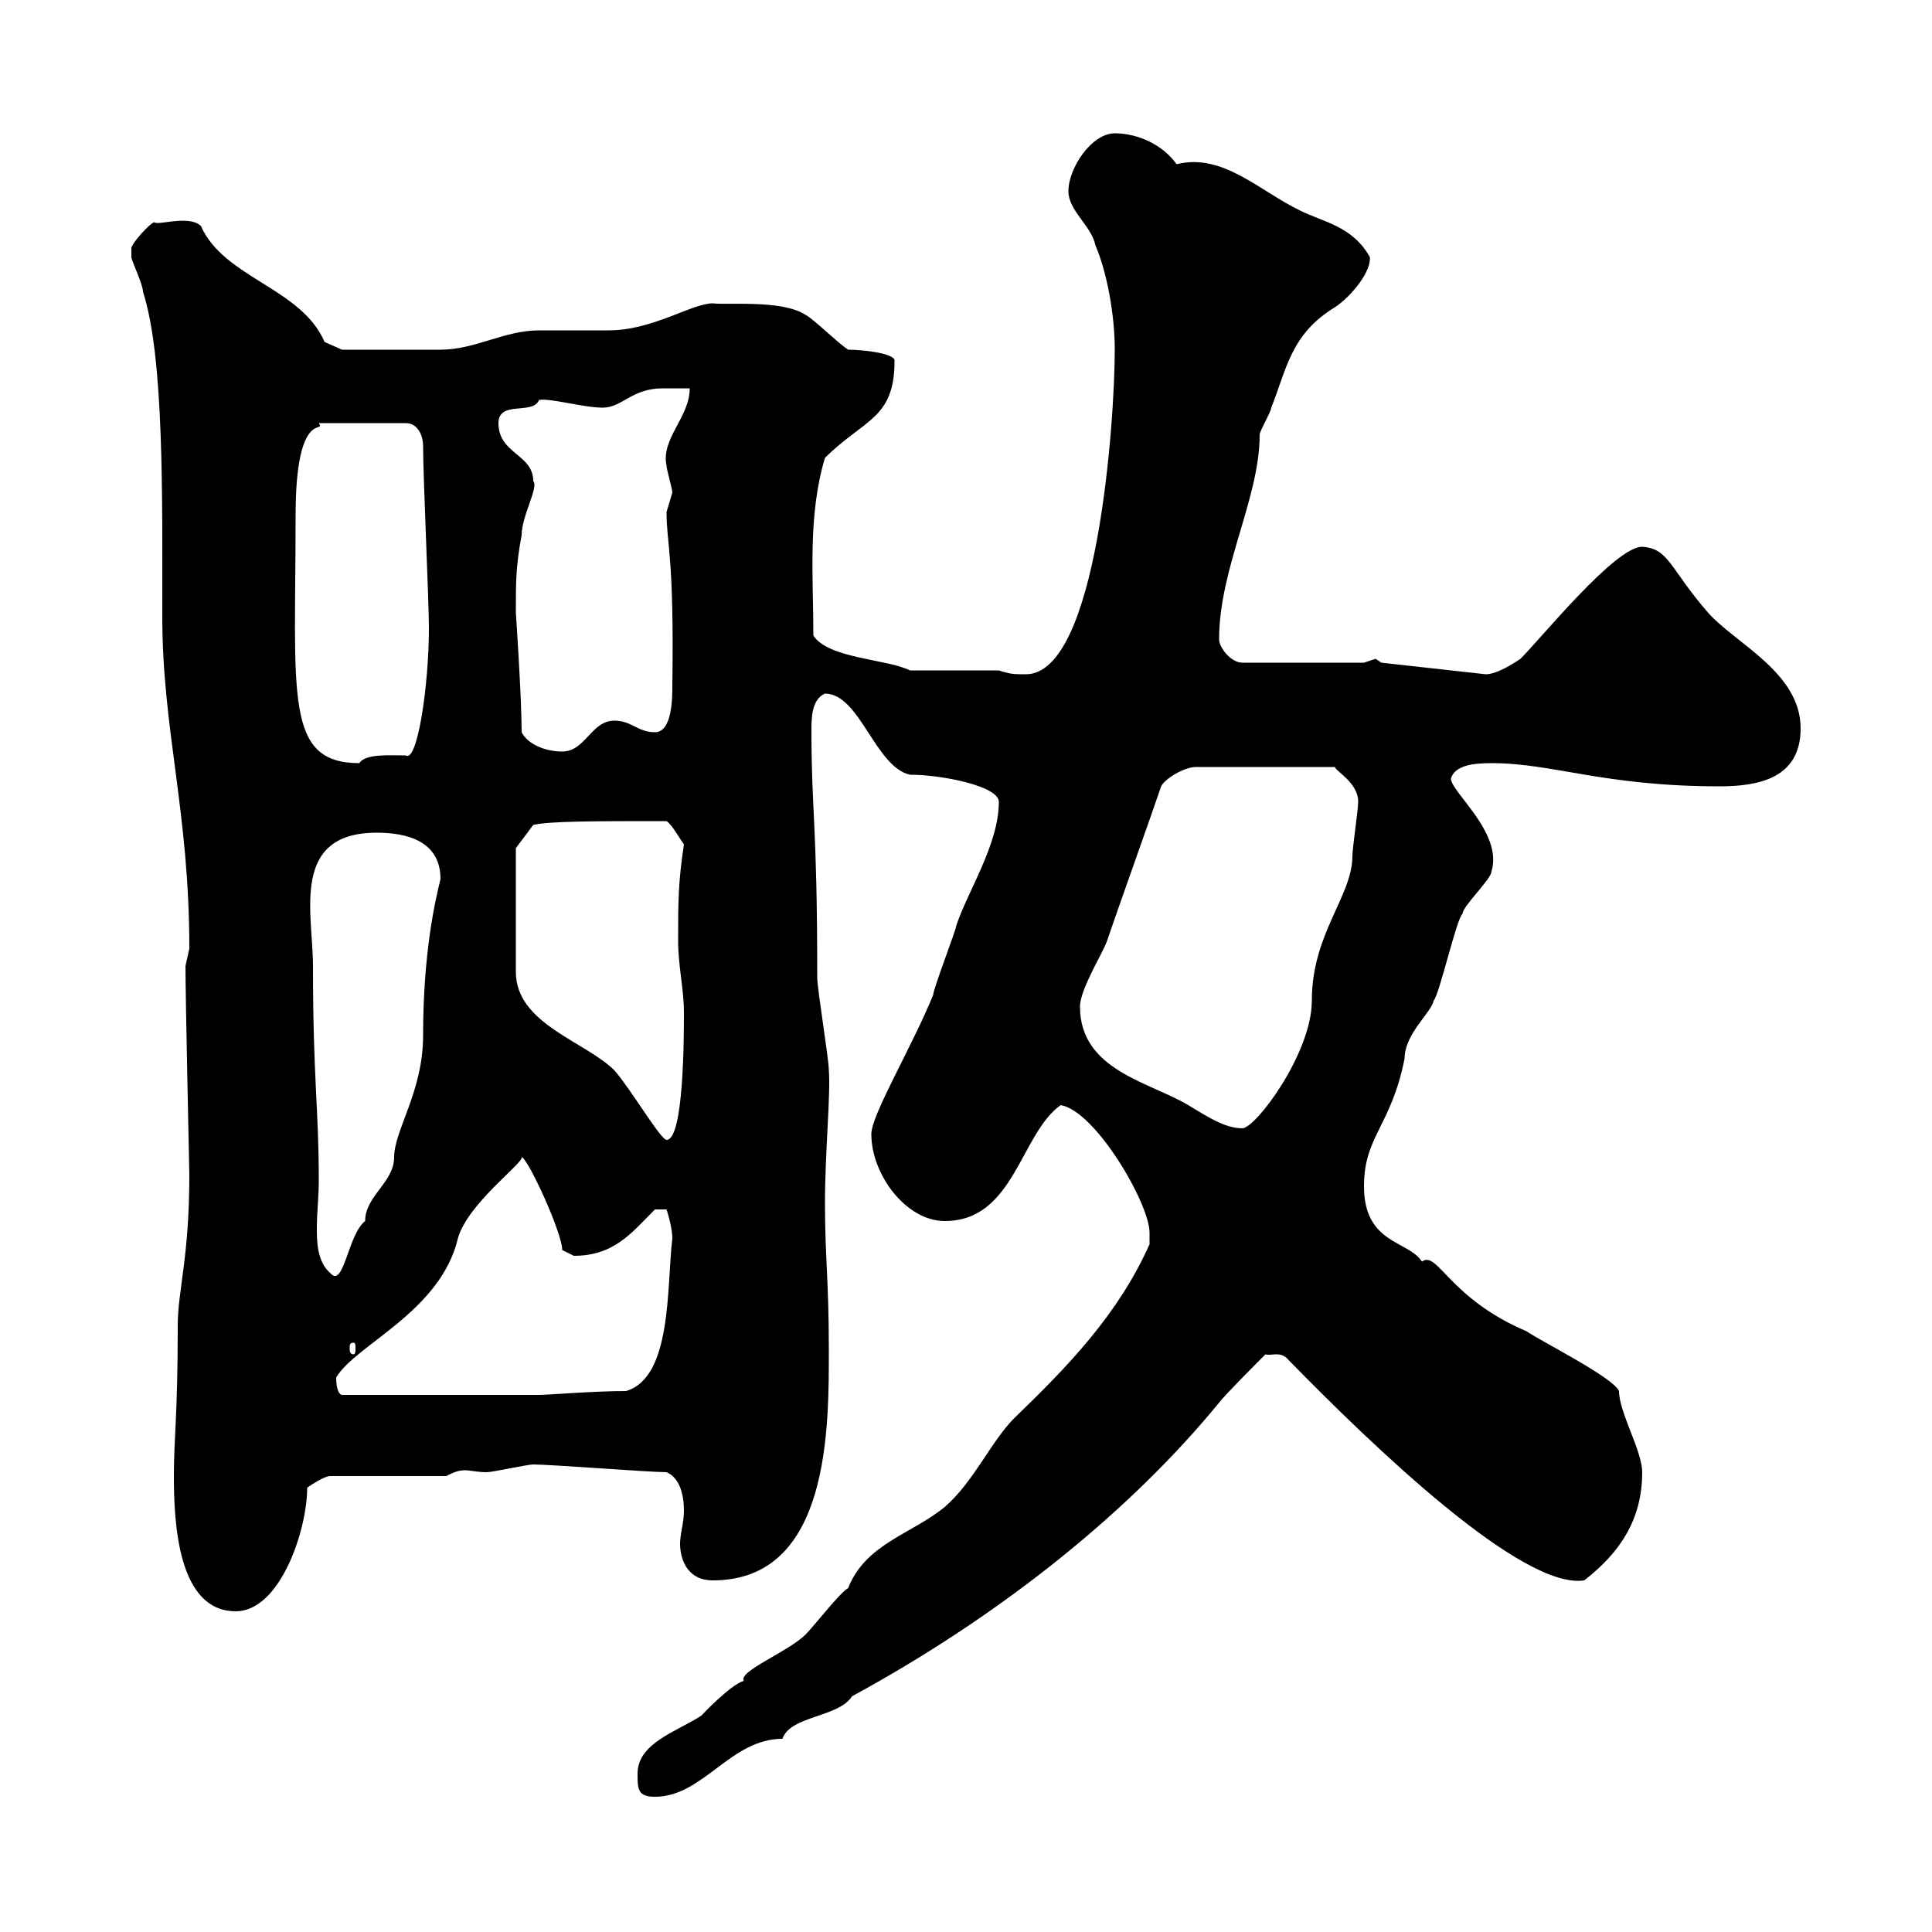 <svg xmlns="http://www.w3.org/2000/svg" xmlns:xlink="http://www.w3.org/1999/xlink" width="300" height="300"><path d="M99 275.40C99 277.80 99 279 101.70 279C109.20 279 113.40 270 121.50 270C122.70 266.40 130.20 266.70 132.30 263.40C156 250.50 175.80 234.30 189.30 217.80C190.20 216.60 195.60 211.20 196.50 210.30C197.40 210.60 198.90 209.70 200.10 211.20C213.30 224.70 236.40 246.90 246 245.40C251.40 241.20 255 236.10 255 228.60C255 225.30 251.40 219.30 251.40 216C250.50 213.90 239.70 208.50 237 206.70C225 201.60 223.20 194.10 220.80 195.90C218.70 192.60 211.80 193.20 211.80 184.20C211.80 176.40 216 174.90 218.10 164.40C218.10 160.50 222.30 157.20 222.60 155.40C223.50 154.50 226.20 142.50 227.10 141.90C227.10 140.70 231.60 136.50 231.60 135.30C233.40 129.30 225.30 123 225.30 120.90C225.90 118.80 228.90 118.50 231.60 118.50C241.20 118.50 249 122.10 267 122.10C273 122.10 279.60 120.90 279.60 113.10C279.60 104.40 269.40 99.90 265.20 95.10C259.20 88.20 259.20 85.20 255 84.90C250.80 84.90 239.40 99 236.10 102.30C235.20 102.90 232.50 104.70 230.70 104.70L214.50 102.90C214.50 102.90 213.60 102.30 213.60 102.30C213.60 102.30 211.80 102.90 211.80 102.90L192.90 102.90C191.10 102.90 189.30 100.50 189.30 99.30C189.30 88.20 195.60 77.40 195.60 67.50C195.60 66.90 197.40 63.90 197.40 63.30C199.80 57.30 200.40 51.90 207.30 47.70C210 45.90 213 42 212.70 39.90C210 35.10 205.50 34.50 201.90 32.70C195.60 29.70 189.90 23.70 182.70 25.50C180.60 22.50 176.70 20.70 173.10 20.70C169.50 20.70 165.90 26.10 165.90 29.70C165.90 32.70 169.50 35.10 170.10 38.10C171.90 42.30 173.10 48.90 173.10 54.30C173.10 65.40 170.40 104.70 159.30 104.70C157.50 104.70 156.90 104.70 155.10 104.10L141.30 104.10C137.70 102.30 128.70 102.30 126.30 98.70C126.30 89.70 125.40 80.10 128.10 71.10C134.10 65.10 138.90 65.10 138.90 56.10C139.20 54.90 134.10 54.30 131.70 54.30C129.90 53.10 126.30 49.50 125.10 48.90C121.50 46.50 112.80 47.40 110.70 47.10C107.40 47.10 101.40 51.30 94.50 51.30C93.60 51.30 84.60 51.30 83.70 51.30C78.30 51.30 73.80 54.30 68.40 54.30C61.50 54.30 54.30 54.30 53.10 54.30L50.40 53.10C46.80 44.70 34.80 43.20 31.20 35.10C29.40 33.30 24.30 35.10 24 34.50C23.40 34.50 20.10 38.10 20.40 38.70C20.40 38.70 20.40 39.90 20.40 39.90C20.40 40.50 22.20 44.10 22.20 45.30C25.50 55.50 25.20 77.10 25.20 95.70C25.20 113.40 29.40 126 29.40 147.30C29.40 147.30 28.80 150 28.80 150C28.80 155.10 29.40 182.10 29.40 182.40C29.40 195.30 27.60 200.40 27.60 205.80C27.60 219.90 27 223.20 27 229.20C27 236.40 27.60 250.20 36.60 250.20C43.50 250.20 47.70 237.60 47.70 231C48.60 230.40 50.40 229.20 51.30 229.20L69.30 229.20C70.50 228.60 71.10 228.30 72.30 228.30C72.90 228.30 74.10 228.60 75.60 228.60C76.50 228.60 81.90 227.40 82.80 227.40C85.50 227.40 100.80 228.60 103.50 228.60C105.60 229.50 106.20 232.20 106.20 234.60C106.20 236.40 105.60 238.20 105.60 239.70C105.60 241.80 106.50 245.40 110.70 245.40C129 245.40 128.70 221.40 128.70 209.40C128.70 198.90 128.10 195 128.10 186.90C128.10 179.10 129 169.80 128.70 166.20C128.70 164.40 126.90 153.60 126.90 151.80C126.90 127.50 126 126.30 126 113.40C126 111.60 126 108.60 128.10 107.70C133.50 107.70 135.90 119.10 141.30 120.30C146.40 120.30 155.10 122.10 155.10 124.50C155.10 131.10 150.30 138.30 148.50 143.70C148.50 144.30 144.90 153.60 144.90 154.50C141.60 162.60 135.30 173.10 135.30 176.10C135.30 182.40 140.70 189.60 146.70 189.60C157.50 189.60 158.40 176.10 164.70 171.60C170.10 172.50 178.50 186.90 178.50 191.40C178.50 192.30 178.50 193.20 178.50 193.20C173.70 204 165.90 212.10 157.50 220.20C153.90 223.80 151.20 230.10 146.70 234C141.60 238.20 134.40 239.70 131.70 246.60C130.50 247.20 126.30 252.60 125.10 253.80C122.40 256.50 114.60 259.50 115.50 261C113.40 261.60 108.90 266.40 108.90 266.40C105.30 268.80 99 270.60 99 275.40ZM52.20 213.90C55.20 208.80 68.40 203.70 71.10 192.30C72.60 186.90 81.30 180.60 81 179.70C81.90 179.70 87.30 191.40 87.30 194.10C87.30 194.10 89.10 195 89.10 195C95.40 195 98.10 191.40 101.70 187.80L103.50 187.80C103.50 187.80 104.40 190.50 104.40 192.30C103.50 199.80 104.40 213.90 97.20 216C92.10 216 85.20 216.60 83.70 216.60L53.10 216.60C52.80 216.60 52.20 216 52.20 213.90ZM54.90 208.50C55.20 208.50 55.20 208.80 55.20 209.40C55.20 209.70 55.20 210.30 54.90 210.30C54.30 210.30 54.30 209.70 54.30 209.40C54.30 208.80 54.30 208.50 54.90 208.50ZM48.60 150C48.60 141.90 45 129.30 58.50 129.30C63 129.30 68.40 130.50 68.40 136.50C67.50 140.10 65.70 148.20 65.70 160.80C65.70 169.50 61.20 175.50 61.20 179.70C61.20 183.60 56.70 185.70 56.70 189.60C54 191.70 53.40 200.10 51.30 197.70C49.20 195.90 49.20 192.60 49.20 190.80C49.20 188.10 49.50 186 49.50 183.30C49.50 171.90 48.60 167.70 48.60 150ZM80.10 131.70L82.80 128.10C85.20 127.50 92.40 127.50 103.50 127.50C104.40 128.10 105.30 129.90 106.20 131.10C105.30 137.10 105.30 140.10 105.30 146.10C105.30 150 106.20 153.60 106.20 157.20C106.20 160.80 106.20 177 103.50 177C102.60 177 97.80 168.90 95.40 166.20C90.90 161.70 80.10 159 80.10 150.90ZM167.70 156.30C167.70 153.60 171.30 147.90 171.90 146.10C173.10 142.50 179.10 125.70 180.30 122.10C180.90 120.90 183.90 119.10 185.70 119.10L207.30 119.10C207.30 119.70 210.90 121.50 210.90 124.50C210.90 125.70 210 131.70 210 132.90C210 139.20 203.70 144.90 203.70 155.40C203.70 163.50 195 175.20 192.90 175.20C190.20 175.20 187.50 173.40 184.50 171.60C178.50 168 167.70 166.20 167.70 156.30ZM45.90 80.10C45.90 63 50.70 67.50 49.50 65.70L63 65.70C64.80 65.70 65.70 67.50 65.70 69.30C65.70 74.10 66.60 93.30 66.60 97.50C66.60 106.50 64.80 118.50 63 117.30C60.60 117.30 56.70 117 55.80 118.50C44.10 118.50 45.90 108 45.90 80.10ZM81 113.70C81 108.30 80.10 95.10 80.10 95.10C80.10 90.30 80.10 87.90 81 83.10C81 80.10 83.70 75.60 82.80 74.70C82.80 70.50 77.40 70.50 77.40 65.70C77.40 62.10 82.80 64.50 83.70 62.10C85.50 61.80 90.60 63.30 93.60 63.30C96.60 63.30 98.10 60.30 102.90 60.30C104.40 60.30 105.60 60.30 107.10 60.30C107.10 64.80 102.60 68.10 103.50 72.30C103.50 72.90 104.40 75.90 104.40 76.50C104.40 76.50 103.50 79.50 103.50 79.50C103.50 84.60 104.70 86.10 104.40 106.50C104.40 108.30 104.40 113.70 101.70 113.70C99 113.70 98.10 111.90 95.40 111.90C91.80 111.90 90.90 116.70 87.30 116.70C84.60 116.70 81.90 115.50 81 113.70Z"/></svg>